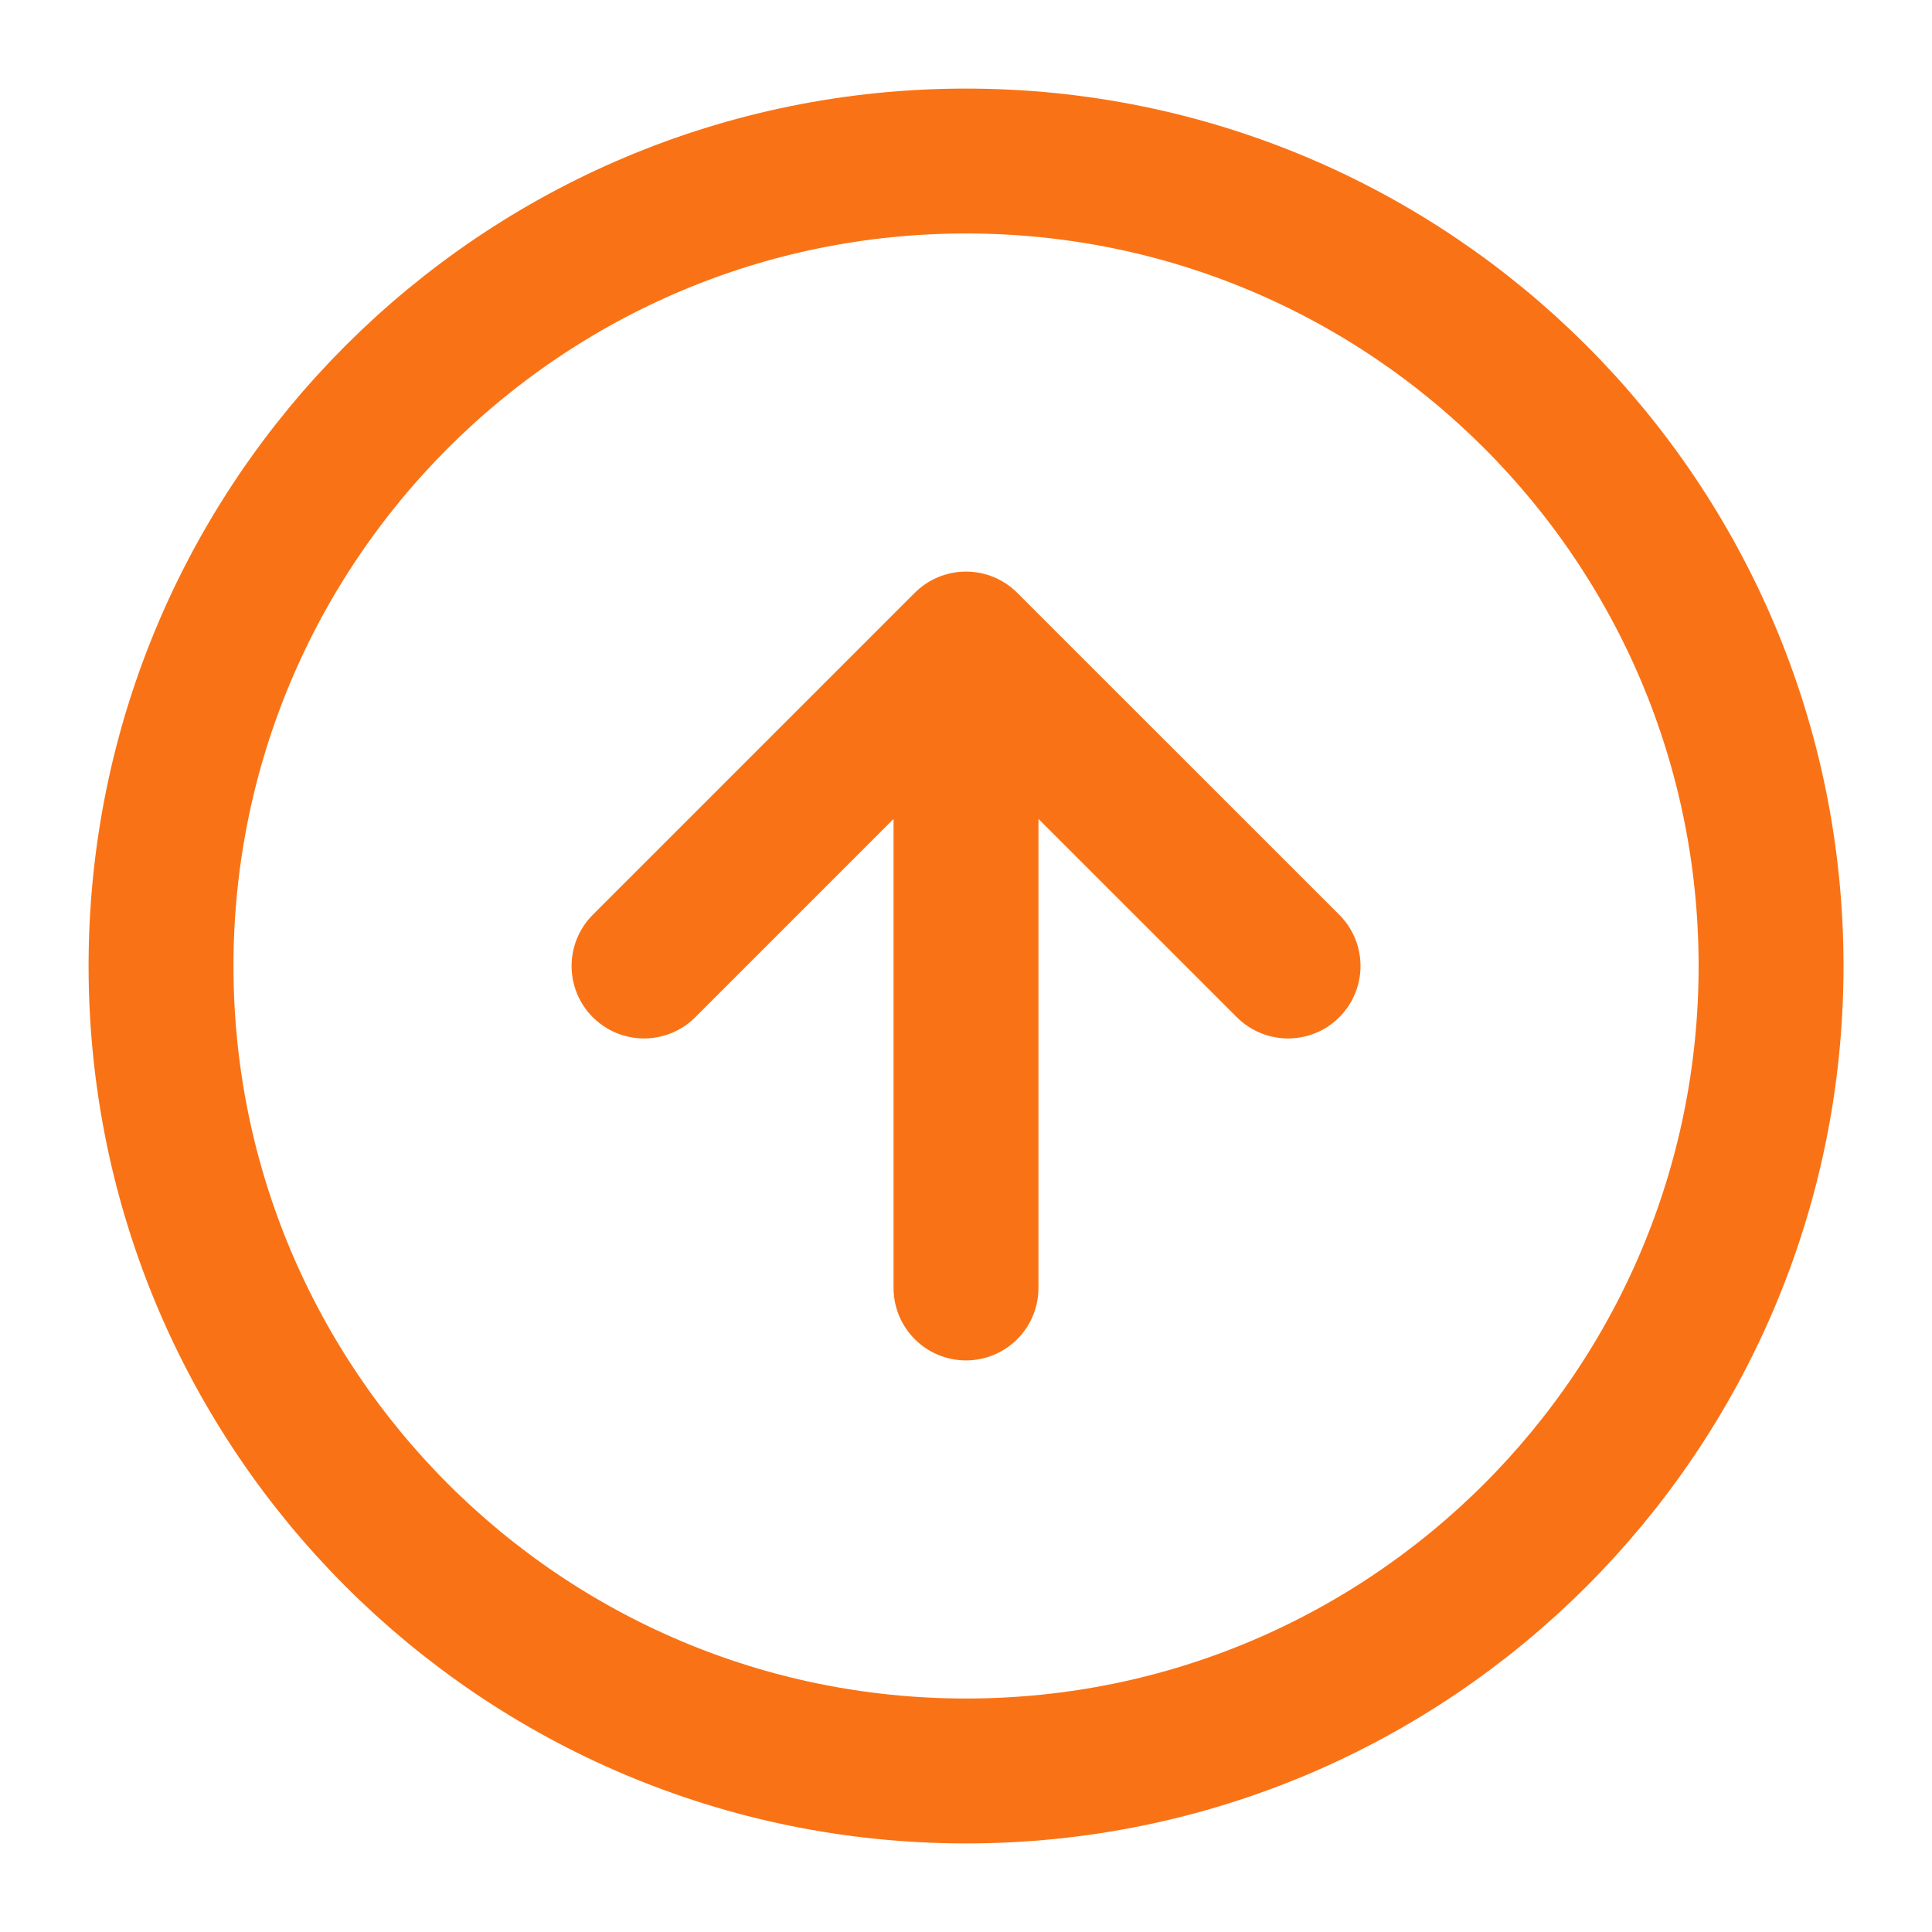 <svg width="20" height="20" viewBox="0 0 20 20" fill="none" xmlns="http://www.w3.org/2000/svg">
<g clip-path="url(#clip0_606_1544)">
<path d="M13.334 10L10 6.667M10 6.667L6.667 10M10 6.667V13.333M18.334 10C18.334 14.602 14.603 18.333 10 18.333C5.398 18.333 1.667 14.602 1.667 10C1.667 5.398 5.398 1.667 10 1.667C14.603 1.667 18.334 5.398 18.334 10Z" stroke="#F97316" stroke-width="1.5" stroke-linecap="round" stroke-linejoin="round"/>
</g>
<defs>
<clipPath id="clip0_606_1544">
<rect width="20" height="20" fill="white"/>
</clipPath>
</defs>
</svg>
